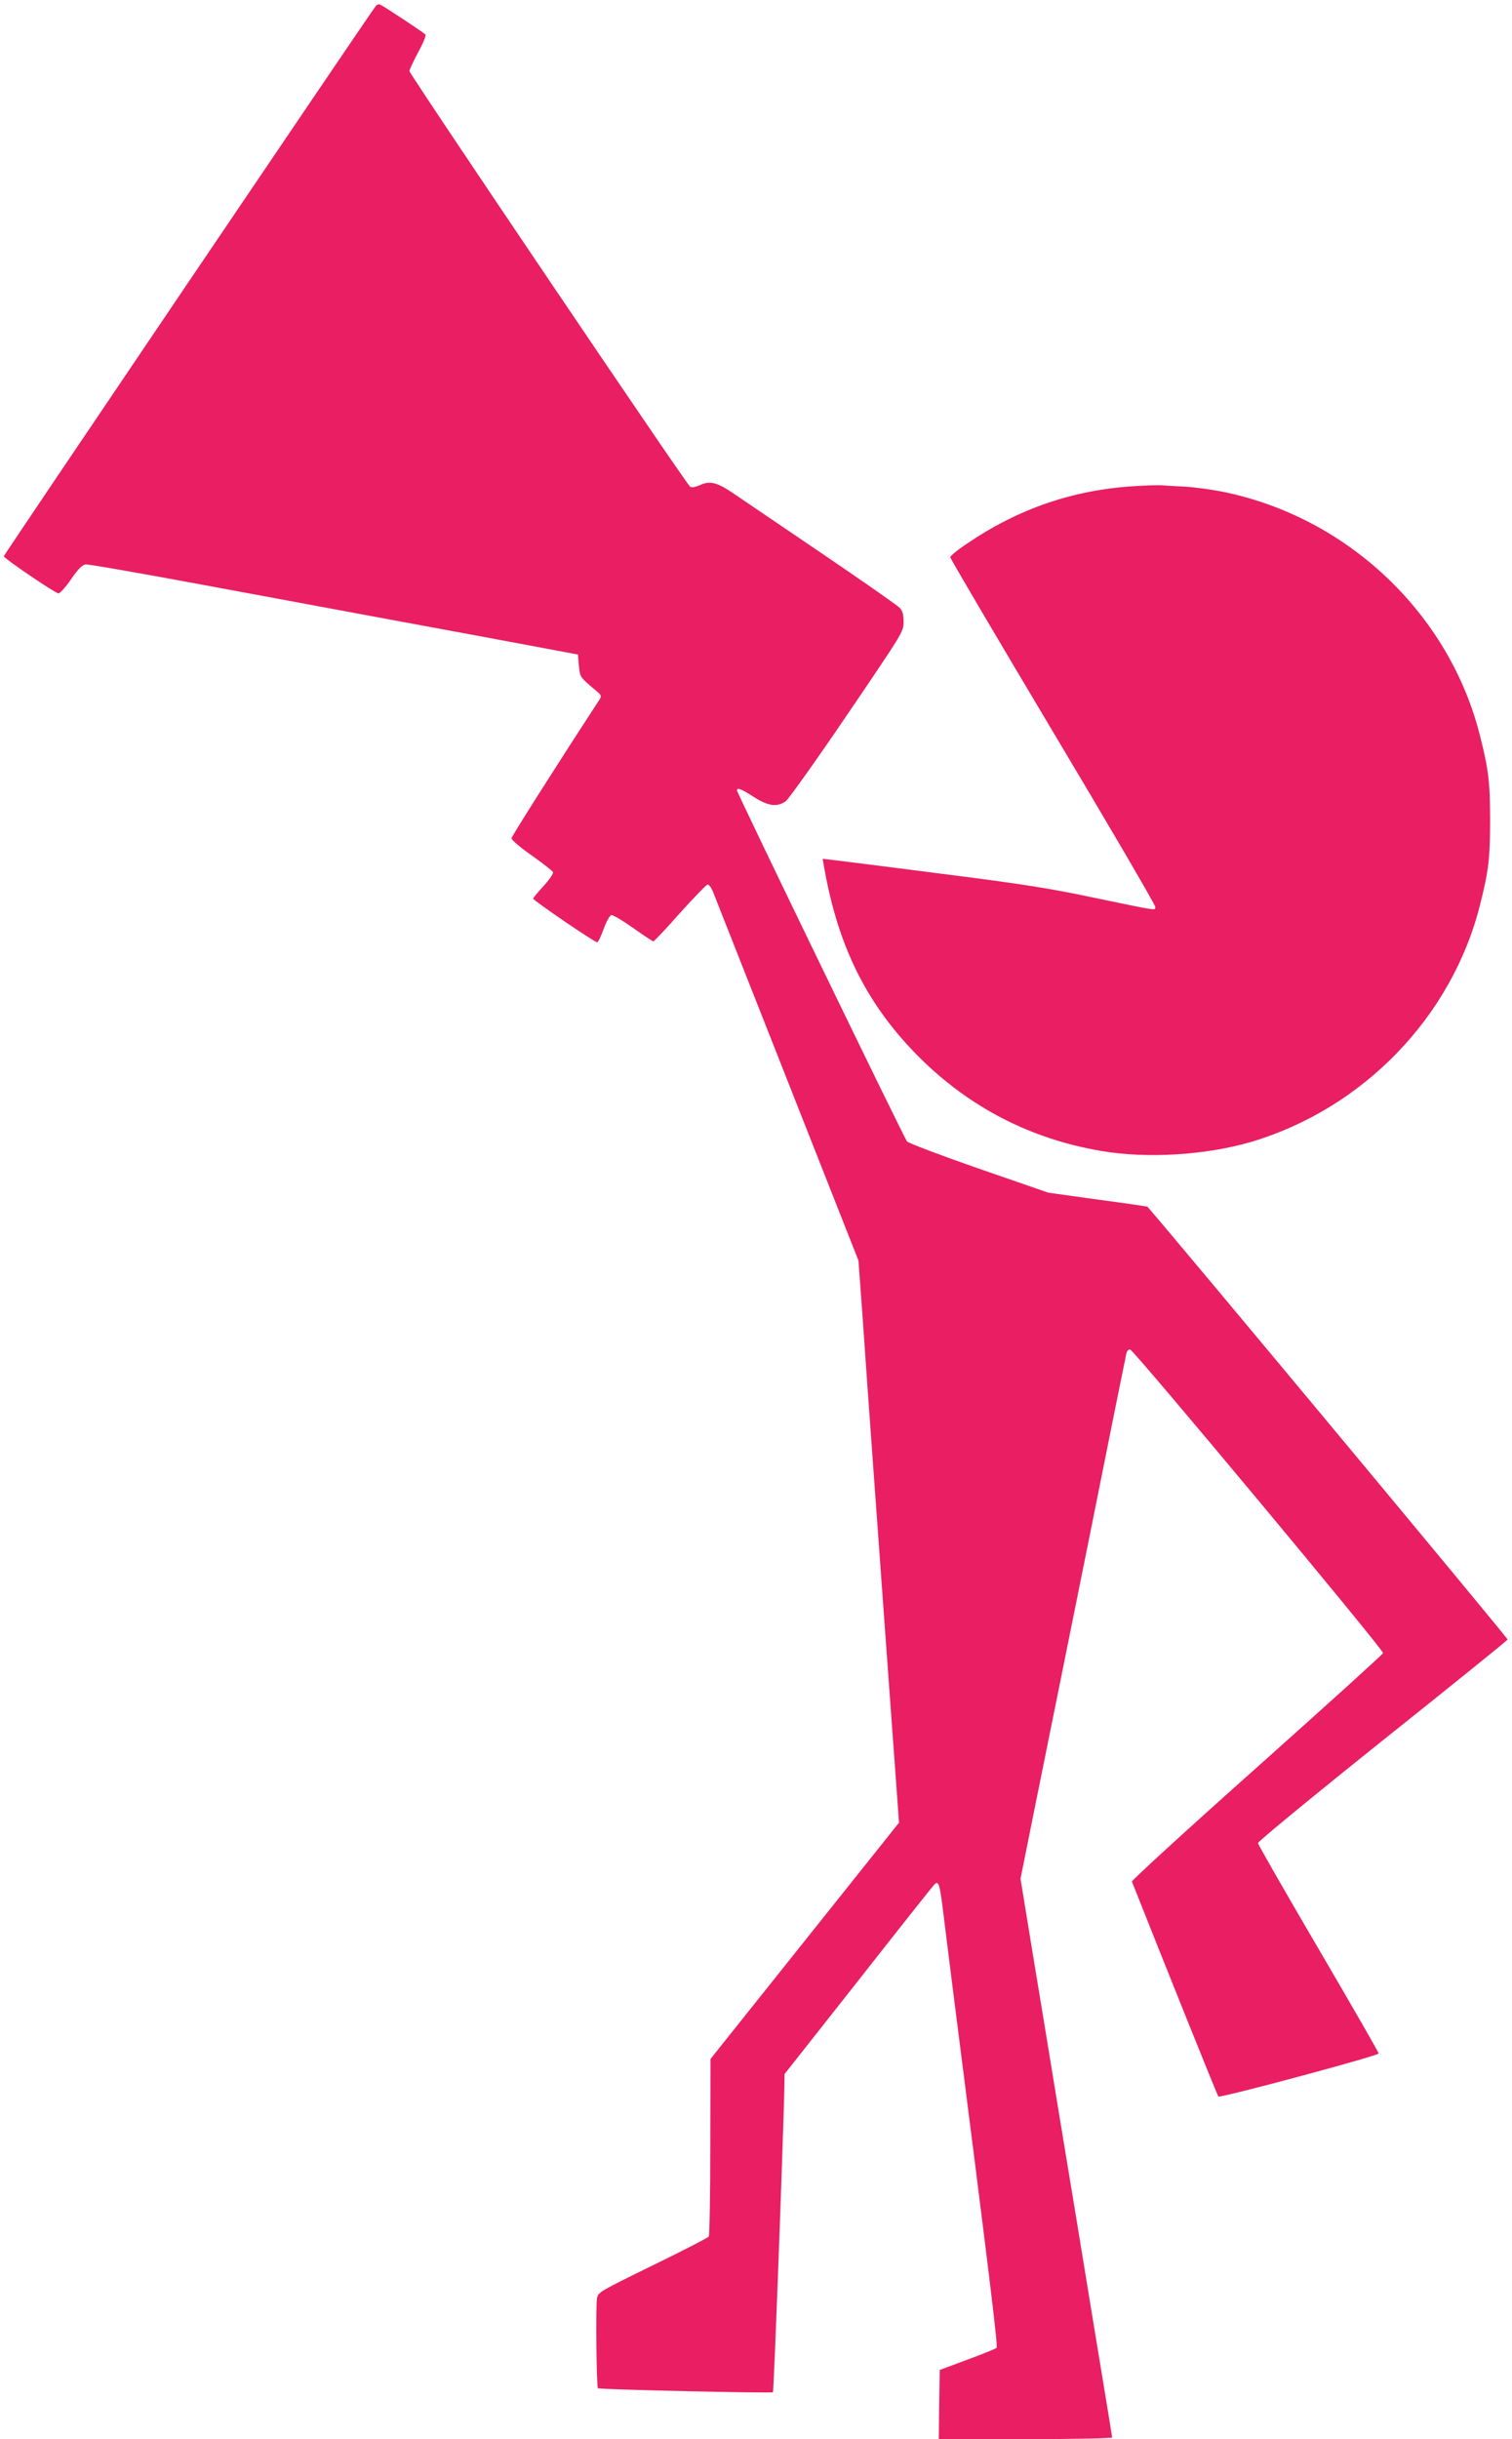 <?xml version="1.0" standalone="no"?>
<!DOCTYPE svg PUBLIC "-//W3C//DTD SVG 20010904//EN"
 "http://www.w3.org/TR/2001/REC-SVG-20010904/DTD/svg10.dtd">
<svg version="1.0" xmlns="http://www.w3.org/2000/svg"
 width="794pt" height="1280pt" viewBox="0 0 794 1280"
 preserveAspectRatio="xMidYMid meet">
<g transform="translate(0,1280) scale(0.1,-0.1)"
fill="#e91e63" stroke="none">
<path d="M1973 12768 c-29 -36 -1953 -2880 -1953 -2887 0 -11 268 -193 287
-195 8 0 38 33 66 74 38 55 59 76 77 78 14 2 291 -47 615 -107 325 -60 788
-146 1030 -191 242 -45 553 -102 690 -128 l250 -47 5 -59 c6 -61 4 -58 94
-134 25 -21 26 -25 13 -45 -220 -337 -460 -715 -461 -726 -1 -8 47 -49 106
-90 59 -42 110 -82 112 -88 3 -7 -19 -39 -49 -72 -30 -32 -55 -63 -55 -67 1
-10 322 -229 336 -229 5 0 20 31 34 70 14 39 32 71 41 73 8 1 59 -29 114 -68
54 -38 102 -70 106 -70 4 0 67 66 139 148 73 81 138 148 145 150 7 2 19 -14
28 -35 8 -21 184 -465 390 -988 l375 -950 22 -300 c11 -165 36 -514 55 -775
19 -261 55 -758 80 -1105 25 -346 48 -661 51 -700 l5 -70 -495 -620 -495 -620
-1 -460 c0 -253 -4 -465 -8 -472 -4 -6 -136 -74 -294 -151 -280 -137 -287
-141 -293 -173 -7 -39 -3 -465 5 -472 7 -7 913 -27 919 -21 5 4 59 1466 60
1614 l1 56 386 489 c212 270 392 497 400 505 22 22 28 5 43 -112 7 -57 30
-240 51 -408 206 -1613 241 -1903 233 -1911 -5 -5 -74 -33 -153 -62 l-145 -54
-3 -182 -2 -181 455 0 c252 0 455 4 455 9 0 5 -45 280 -100 612 -54 332 -133
811 -175 1064 -41 253 -105 639 -141 858 l-65 398 90 447 c50 246 174 861 276
1367 101 506 187 930 190 943 3 13 12 22 20 20 21 -5 1334 -1579 1328 -1593
-2 -7 -301 -277 -664 -601 -363 -323 -658 -593 -655 -598 191 -482 449 -1123
454 -1128 10 -9 842 214 842 226 0 5 -142 252 -316 549 -174 297 -317 546
-318 555 0 8 278 237 653 537 360 287 656 526 658 531 2 7 -1729 2085 -1891
2271 -1 2 -119 19 -262 38 l-259 36 -364 126 c-201 70 -371 134 -378 143 -15
17 -893 1829 -893 1842 0 17 25 7 88 -34 76 -49 124 -55 169 -22 15 12 161
216 323 455 292 430 295 434 295 485 0 38 -5 58 -20 74 -11 12 -200 144 -420
293 -220 149 -428 290 -463 314 -78 52 -117 61 -167 37 -25 -11 -42 -14 -51
-8 -20 13 -1474 2165 -1474 2181 0 7 21 52 46 99 26 47 43 89 38 93 -15 14
-224 152 -238 157 -7 3 -18 -1 -23 -8z"/>
<path d="M5960 10249 c-322 -19 -612 -118 -882 -302 -49 -32 -88 -65 -88 -71
0 -7 243 -419 540 -917 297 -497 539 -911 537 -919 -3 -18 24 -23 -322 49
-236 50 -384 73 -795 125 -278 36 -533 68 -568 72 l-62 7 6 -34 c73 -426 227
-734 503 -1009 265 -263 584 -427 954 -490 240 -41 546 -22 782 46 592 174
1061 658 1208 1249 44 175 52 242 52 440 0 198 -8 265 -52 440 -160 644 -697
1153 -1355 1285 -57 11 -143 23 -193 26 -49 2 -103 6 -120 7 -16 2 -82 0 -145
-4z"/>
</g>
</svg>
